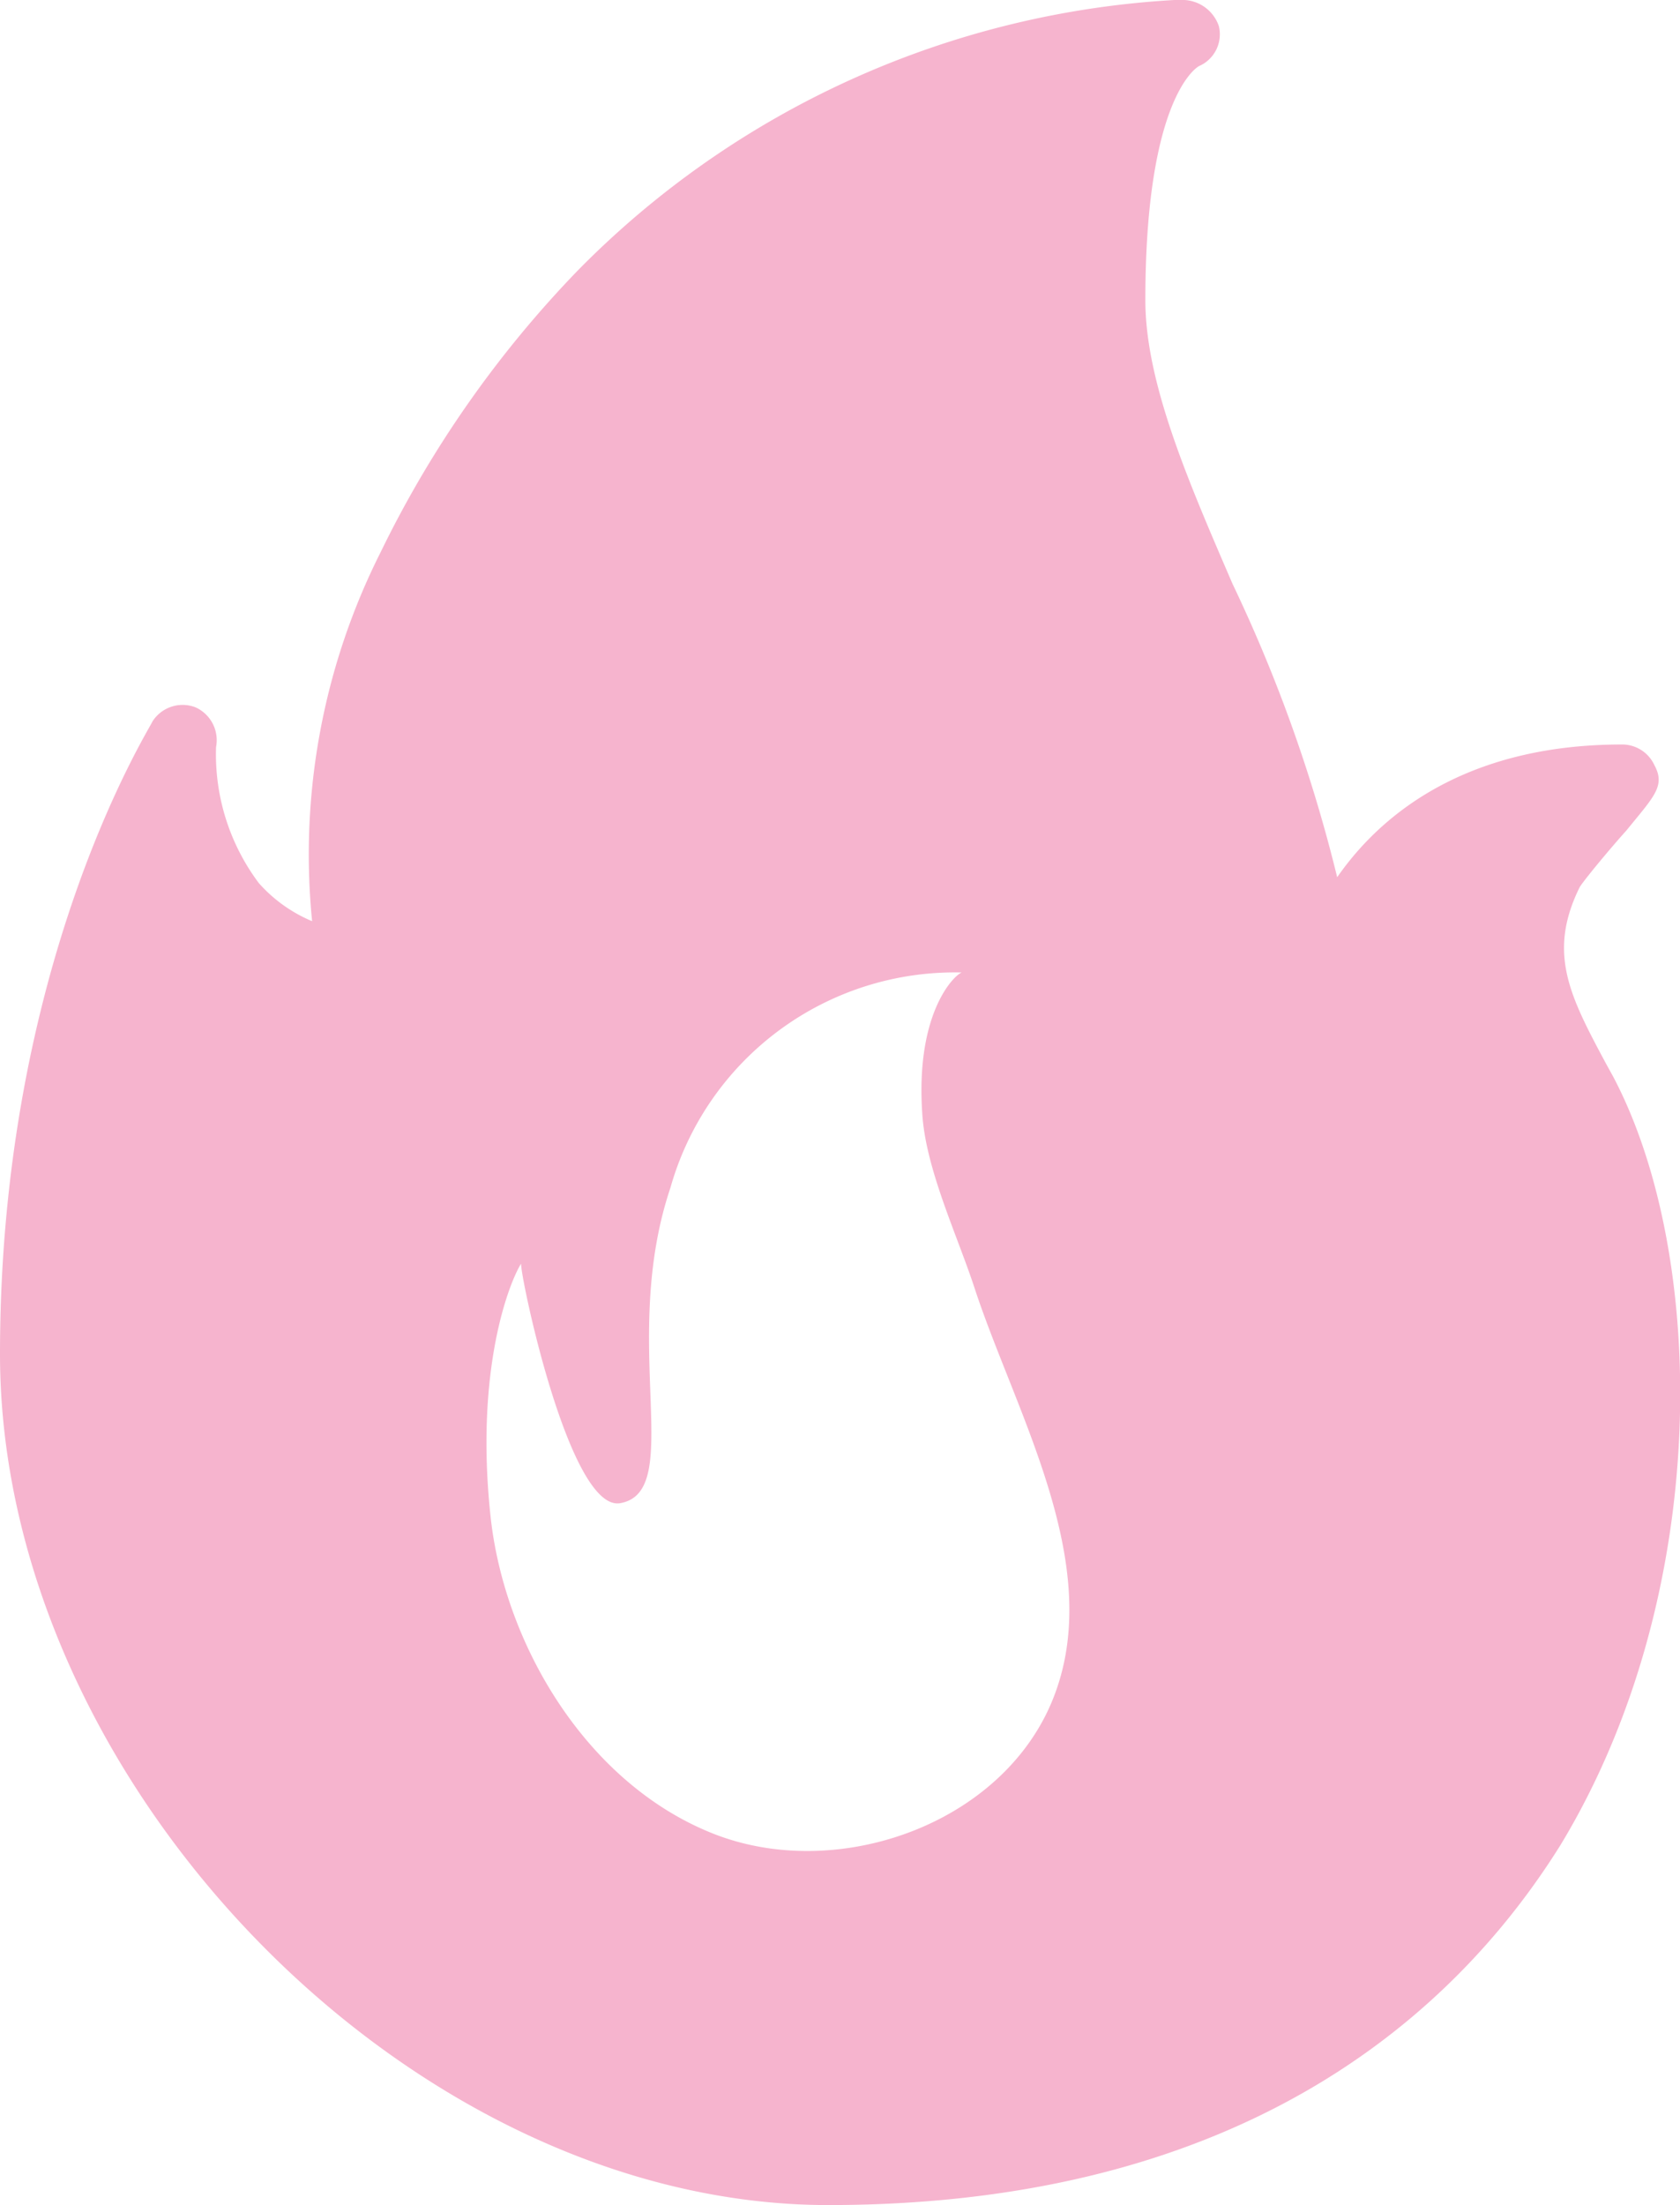 <svg xmlns="http://www.w3.org/2000/svg" viewBox="0 0 59.64 78.25"><defs><style>.cls-1{fill:#f6b4ce;}</style></defs><g id="Capa_2" data-name="Capa 2"><g id="Capa_1-2" data-name="Capa 1"><path class="cls-1" d="M37.49,60c-1.64,4.65-7.67,6.85-12.17,5.07s-7.43-6.72-7.91-11.3c-.55-5.2.67-8.26,1.09-8.93-.06.31,1.71,8.86,3.53,8.5,2.31-.43-.06-5.75,1.77-11.19a10.49,10.49,0,0,1,10.34-7.64c-.3.12-1.64,1.47-1.4,5,.12,2,1.28,4.4,1.89,6.3C36.09,50.19,39.13,55.38,37.49,60ZM57.27,38.21,57,37.72c-1.28-2.39-2.07-3.91-.92-6.24.19-.3,1.16-1.46,1.65-2,1-1.23,1.4-1.59,1-2.33a1.26,1.26,0,0,0-1.1-.73h-.06c-5.05,0-8.27,2.08-10.1,4.71a53.64,53.64,0,0,0-3.71-10.4c-1.58-3.66-3.1-7.15-3.1-10.08,0-7.28,1.88-8.32,1.94-8.32a1.23,1.23,0,0,0,.67-1.4A1.37,1.37,0,0,0,42.05,0h-.36A32.27,32.27,0,0,0,20.51,9.6a38.76,38.76,0,0,0-7,10,23.84,23.84,0,0,0-2.43,13.09,5.22,5.22,0,0,1-1.89-1.35,7.62,7.62,0,0,1-1.52-4.83,1.28,1.28,0,0,0-.73-1.41,1.27,1.27,0,0,0-1.52.49C5.23,26,0,34.29,0,48.05c0,15.22,14.55,30.2,29.4,30.2,15,0,22.39-7,26-12.78C60.8,56.55,60.62,44.56,57.27,38.21Z"/></g></g></svg>